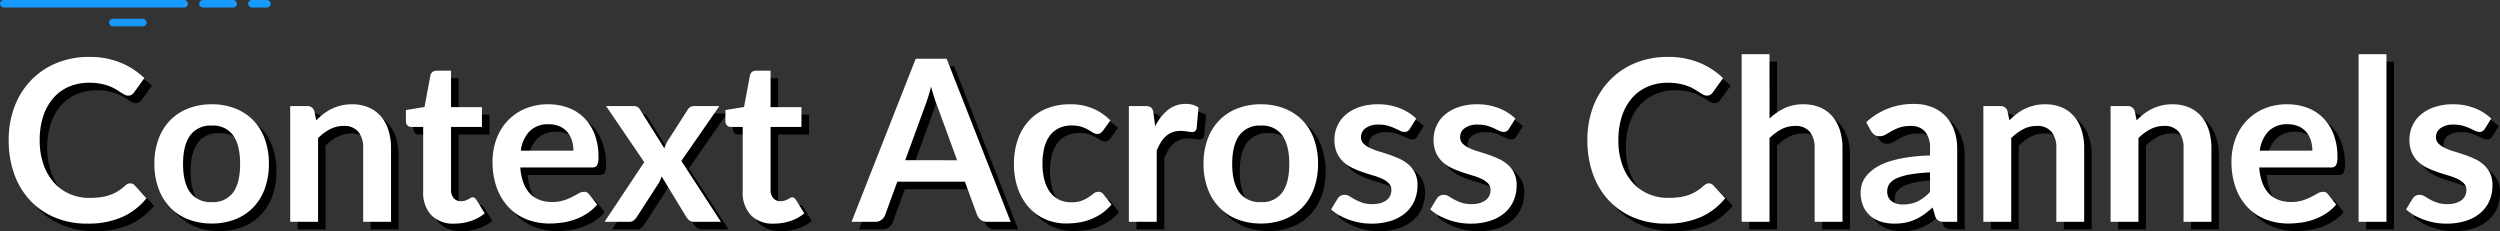 <svg xmlns="http://www.w3.org/2000/svg" width="664.97" height="61.48" viewBox="0 0 664.97 61.48">
  <rect x="0" y="0" width="664.97" height="61.48" fill="#333333" stroke="none"/>
  <g id="harmony_0822_s5_hdr" transform="translate(4080 -13239)">
    <path id="Path_49562" data-name="Path 49562" d="M34.62-10.23a1.609,1.609,0,0,1,1.17.51l3.18,3.45a17.465,17.465,0,0,1-6.495,5.01A22.382,22.382,0,0,1,23.22.48a21.87,21.87,0,0,1-8.685-1.65A19.143,19.143,0,0,1,7.95-5.76a20.094,20.094,0,0,1-4.185-7.02A26.351,26.351,0,0,1,2.31-21.69a24.8,24.8,0,0,1,1.56-8.955A20.582,20.582,0,0,1,8.265-37.65a19.891,19.891,0,0,1,6.765-4.575,22.438,22.438,0,0,1,8.7-1.635,21.369,21.369,0,0,1,8.415,1.56A20.048,20.048,0,0,1,38.4-38.22l-2.7,3.75a2.45,2.45,0,0,1-.615.63,1.743,1.743,0,0,1-1.035.27,1.979,1.979,0,0,1-.93-.255q-.48-.255-1.05-.63t-1.32-.825a10.865,10.865,0,0,0-1.74-.825,14.2,14.2,0,0,0-2.3-.63A15.855,15.855,0,0,0,23.7-36.99a13.38,13.38,0,0,0-5.325,1.035,11.572,11.572,0,0,0-4.155,3,13.83,13.83,0,0,0-2.7,4.8,20.115,20.115,0,0,0-.96,6.465A19,19,0,0,0,11.6-15.18a14.313,14.313,0,0,0,2.8,4.8A11.978,11.978,0,0,0,18.57-7.4,12.89,12.89,0,0,0,23.73-6.36a22.477,22.477,0,0,0,2.985-.18,12.672,12.672,0,0,0,2.46-.57,10.921,10.921,0,0,0,2.13-1A13.309,13.309,0,0,0,33.3-9.63a2.844,2.844,0,0,1,.63-.435A1.524,1.524,0,0,1,34.62-10.23ZM56.34-31.26a16.782,16.782,0,0,1,6.225,1.11,13.638,13.638,0,0,1,4.8,3.15,13.836,13.836,0,0,1,3.075,4.98,18.943,18.943,0,0,1,1.08,6.57,19.036,19.036,0,0,1-1.08,6.6,14.139,14.139,0,0,1-3.075,5.01,13.44,13.44,0,0,1-4.8,3.18A16.782,16.782,0,0,1,56.34.45,16.986,16.986,0,0,1,50.07-.66a13.413,13.413,0,0,1-4.815-3.18,14.314,14.314,0,0,1-3.09-5.01,18.8,18.8,0,0,1-1.1-6.6,18.708,18.708,0,0,1,1.1-6.57A14.005,14.005,0,0,1,45.255-27a13.61,13.61,0,0,1,4.815-3.15A16.986,16.986,0,0,1,56.34-31.26Zm0,26.01a6.517,6.517,0,0,0,5.685-2.58q1.845-2.58,1.845-7.56t-1.845-7.59a6.489,6.489,0,0,0-5.685-2.61,6.618,6.618,0,0,0-5.775,2.625Q48.69-20.34,48.69-15.39t1.875,7.545A6.648,6.648,0,0,0,56.34-5.25ZM84.12-27a20.045,20.045,0,0,1,1.965-1.725,12.415,12.415,0,0,1,2.19-1.35,12.274,12.274,0,0,1,2.475-.87,12.4,12.4,0,0,1,2.88-.315,11.035,11.035,0,0,1,4.47.855,8.832,8.832,0,0,1,3.255,2.4,10.55,10.55,0,0,1,1.98,3.69,15.682,15.682,0,0,1,.675,4.725V0H96.6V-19.59a6.626,6.626,0,0,0-1.29-4.365A4.829,4.829,0,0,0,91.38-25.5a7.716,7.716,0,0,0-3.6.87,12.9,12.9,0,0,0-3.18,2.37V0H77.19V-30.78h4.53a1.821,1.821,0,0,1,1.89,1.35ZM120.87.48A8.086,8.086,0,0,1,114.7-1.785,8.73,8.73,0,0,1,112.56-8.04V-25.23h-3.15a1.445,1.445,0,0,1-1.02-.39,1.521,1.521,0,0,1-.42-1.17v-2.94l4.95-.81,1.56-8.4a1.646,1.646,0,0,1,.57-.93,1.7,1.7,0,0,1,1.08-.33h3.84v9.69h8.22v5.28h-8.22V-8.55a3.315,3.315,0,0,0,.7,2.25,2.431,2.431,0,0,0,1.935.81,3.487,3.487,0,0,0,1.155-.165,6.357,6.357,0,0,0,.81-.345q.345-.18.615-.345a1.028,1.028,0,0,1,.54-.165.848.848,0,0,1,.54.165,2.5,2.5,0,0,1,.45.495l2.22,3.6a11.218,11.218,0,0,1-3.72,2.04A13.846,13.846,0,0,1,120.87.48Zm31.65-19.41a8.917,8.917,0,0,0-.4-2.715A6.453,6.453,0,0,0,150.9-23.88a5.65,5.65,0,0,0-2.055-1.515,7.053,7.053,0,0,0-2.9-.555,6.863,6.863,0,0,0-5.055,1.83,8.975,8.975,0,0,0-2.355,5.19Zm-14.13,4.47a14.582,14.582,0,0,0,.84,4.1,8.375,8.375,0,0,0,1.74,2.85,6.815,6.815,0,0,0,2.565,1.68,9.319,9.319,0,0,0,3.285.555,10.184,10.184,0,0,0,3.1-.42,14.56,14.56,0,0,0,2.28-.93q.975-.51,1.71-.93a2.869,2.869,0,0,1,1.425-.42,1.533,1.533,0,0,1,1.38.69l2.13,2.7a12.35,12.35,0,0,1-2.76,2.415A15.479,15.479,0,0,1,152.9-.615a17.463,17.463,0,0,1-3.39.825,24.273,24.273,0,0,1-3.345.24,16.442,16.442,0,0,1-5.97-1.065,13.364,13.364,0,0,1-4.8-3.15,14.779,14.779,0,0,1-3.21-5.16,19.969,19.969,0,0,1-1.17-7.125,17.038,17.038,0,0,1,1.02-5.925,14.247,14.247,0,0,1,2.925-4.83,13.77,13.77,0,0,1,4.65-3.255,15.317,15.317,0,0,1,6.2-1.2,15.067,15.067,0,0,1,5.37.93,11.7,11.7,0,0,1,4.23,2.715,12.576,12.576,0,0,1,2.775,4.38,16.318,16.318,0,0,1,1,5.925,4.81,4.81,0,0,1-.36,2.265,1.491,1.491,0,0,1-1.38.585ZM191.76,0h-7.14a1.948,1.948,0,0,1-1.3-.42,3.965,3.965,0,0,1-.825-.96l-6.51-10.71a8.308,8.308,0,0,1-.345.96,6.628,6.628,0,0,1-.435.84l-5.76,8.91a4.78,4.78,0,0,1-.81.945,1.72,1.72,0,0,1-1.2.435H160.8l10.56-15.87L161.22-30.78h7.14a2.478,2.478,0,0,1,1.2.225,1.972,1.972,0,0,1,.69.735l6.45,10.26a9.548,9.548,0,0,1,.93-2.01l5.19-8.1a1.953,1.953,0,0,1,1.71-1.11h6.81L181.23-16.2Zm14.1.48A8.086,8.086,0,0,1,199.7-1.785,8.73,8.73,0,0,1,197.55-8.04V-25.23H194.4a1.445,1.445,0,0,1-1.02-.39,1.521,1.521,0,0,1-.42-1.17v-2.94l4.95-.81,1.56-8.4a1.646,1.646,0,0,1,.57-.93,1.7,1.7,0,0,1,1.08-.33h3.84v9.69h8.22v5.28h-8.22V-8.55a3.315,3.315,0,0,0,.705,2.25,2.431,2.431,0,0,0,1.935.81,3.487,3.487,0,0,0,1.155-.165,6.357,6.357,0,0,0,.81-.345q.345-.18.615-.345a1.028,1.028,0,0,1,.54-.165.848.848,0,0,1,.54.165,2.5,2.5,0,0,1,.45.495l2.22,3.6a11.218,11.218,0,0,1-3.72,2.04A13.846,13.846,0,0,1,205.86.48Zm48.72-16.86L249.3-30.81q-.39-.96-.81-2.28t-.84-2.85q-.39,1.53-.81,2.865t-.81,2.325l-5.25,14.37ZM268.83,0h-6.24a2.664,2.664,0,0,1-1.71-.525,3.269,3.269,0,0,1-.99-1.305l-3.24-8.85H238.68l-3.24,8.85a2.876,2.876,0,0,1-.93,1.26A2.6,2.6,0,0,1,232.8,0h-6.3l17.07-43.38h8.22ZM293.4-24.27a3.694,3.694,0,0,1-.645.66,1.49,1.49,0,0,1-.915.24,2.037,2.037,0,0,1-1.11-.345q-.54-.345-1.29-.78a9.644,9.644,0,0,0-1.785-.78,8.2,8.2,0,0,0-2.565-.345,7.825,7.825,0,0,0-3.42.7,6.482,6.482,0,0,0-2.445,2.025A9.125,9.125,0,0,0,277.77-19.7a17.157,17.157,0,0,0-.48,4.245,16.643,16.643,0,0,0,.525,4.38,9.365,9.365,0,0,0,1.515,3.225,6.519,6.519,0,0,0,2.4,1.98,7.273,7.273,0,0,0,3.18.675,7.884,7.884,0,0,0,2.865-.435,9.04,9.04,0,0,0,1.845-.96q.75-.525,1.3-.96a1.967,1.967,0,0,1,1.245-.435,1.5,1.5,0,0,1,1.35.69l2.13,2.7a13.4,13.4,0,0,1-2.67,2.415,14.432,14.432,0,0,1-2.985,1.56,15.18,15.18,0,0,1-3.18.825,22.386,22.386,0,0,1-3.255.24,13.652,13.652,0,0,1-5.37-1.065,12.684,12.684,0,0,1-4.41-3.105A14.828,14.828,0,0,1,270.8-8.715a19.3,19.3,0,0,1-1.1-6.735,19.576,19.576,0,0,1,.975-6.285,14.238,14.238,0,0,1,2.865-5.01,13.135,13.135,0,0,1,4.68-3.315,16.122,16.122,0,0,1,6.42-1.2,15.272,15.272,0,0,1,6.045,1.11,14.77,14.77,0,0,1,4.665,3.18Zm13.86-1.17a13.272,13.272,0,0,1,3.42-4.335,7.291,7.291,0,0,1,4.68-1.575,5.724,5.724,0,0,1,3.42.93l-.48,5.55a1.434,1.434,0,0,1-.435.765,1.2,1.2,0,0,1-.765.225,8.742,8.742,0,0,1-1.335-.15,10.316,10.316,0,0,0-1.725-.15,6.209,6.209,0,0,0-2.19.36,5.508,5.508,0,0,0-1.725,1.035,7.054,7.054,0,0,0-1.35,1.635,15.952,15.952,0,0,0-1.1,2.19V0h-7.41V-30.78h4.35a2.4,2.4,0,0,1,1.59.4,2.38,2.38,0,0,1,.6,1.455Zm28.14-5.82a16.782,16.782,0,0,1,6.225,1.11,13.638,13.638,0,0,1,4.8,3.15,13.836,13.836,0,0,1,3.075,4.98,18.943,18.943,0,0,1,1.08,6.57,19.036,19.036,0,0,1-1.08,6.6,14.139,14.139,0,0,1-3.075,5.01,13.44,13.44,0,0,1-4.8,3.18A16.782,16.782,0,0,1,335.4.45a16.986,16.986,0,0,1-6.27-1.11,13.412,13.412,0,0,1-4.815-3.18,14.314,14.314,0,0,1-3.09-5.01,18.8,18.8,0,0,1-1.1-6.6,18.708,18.708,0,0,1,1.1-6.57,14.005,14.005,0,0,1,3.09-4.98,13.609,13.609,0,0,1,4.815-3.15A16.986,16.986,0,0,1,335.4-31.26Zm0,26.01a6.517,6.517,0,0,0,5.685-2.58q1.845-2.58,1.845-7.56t-1.845-7.59a6.489,6.489,0,0,0-5.685-2.61,6.618,6.618,0,0,0-5.775,2.625q-1.875,2.625-1.875,7.575t1.875,7.545A6.648,6.648,0,0,0,335.4-5.25Zm39.63-19.53a1.977,1.977,0,0,1-.63.675,1.632,1.632,0,0,1-.84.195,2.646,2.646,0,0,1-1.155-.3q-.615-.3-1.425-.675a13.053,13.053,0,0,0-1.845-.675,8.837,8.837,0,0,0-2.445-.3,5.629,5.629,0,0,0-3.435.93,2.9,2.9,0,0,0-1.245,2.43,2.318,2.318,0,0,0,.645,1.665,5.8,5.8,0,0,0,1.71,1.185,16.735,16.735,0,0,0,2.415.915q1.35.405,2.745.885t2.745,1.095a9.624,9.624,0,0,1,2.415,1.56,7.246,7.246,0,0,1,1.71,2.265,7.185,7.185,0,0,1,.645,3.18,10.383,10.383,0,0,1-.8,4.1,8.847,8.847,0,0,1-2.355,3.24,11.106,11.106,0,0,1-3.855,2.13,16.738,16.738,0,0,1-5.3.765,16.759,16.759,0,0,1-3.1-.285,18.327,18.327,0,0,1-2.91-.8,16.1,16.1,0,0,1-2.58-1.2,12.522,12.522,0,0,1-2.085-1.5l1.71-2.82a2.419,2.419,0,0,1,.78-.78,2.186,2.186,0,0,1,1.14-.27,2.4,2.4,0,0,1,1.3.39q.615.39,1.425.84a12.739,12.739,0,0,0,1.9.84,8.382,8.382,0,0,0,2.775.39,7.2,7.2,0,0,0,2.265-.315,4.793,4.793,0,0,0,1.56-.825,3.1,3.1,0,0,0,.9-1.185,3.553,3.553,0,0,0,.285-1.395,2.489,2.489,0,0,0-.645-1.77,5.645,5.645,0,0,0-1.71-1.2,16.515,16.515,0,0,0-2.43-.915q-1.365-.4-2.79-.885a25.809,25.809,0,0,1-2.79-1.125,9.509,9.509,0,0,1-2.43-1.635,7.4,7.4,0,0,1-1.71-2.43,8.479,8.479,0,0,1-.645-3.48,8.866,8.866,0,0,1,.75-3.6,8.444,8.444,0,0,1,2.205-2.985,10.95,10.95,0,0,1,3.63-2.04,15.122,15.122,0,0,1,5.025-.765,15.383,15.383,0,0,1,5.79,1.05,13.077,13.077,0,0,1,4.35,2.76Zm26.37,0a1.977,1.977,0,0,1-.63.675,1.632,1.632,0,0,1-.84.195,2.646,2.646,0,0,1-1.155-.3q-.615-.3-1.425-.675a13.053,13.053,0,0,0-1.845-.675,8.837,8.837,0,0,0-2.445-.3,5.629,5.629,0,0,0-3.435.93,2.9,2.9,0,0,0-1.245,2.43,2.318,2.318,0,0,0,.645,1.665,5.8,5.8,0,0,0,1.71,1.185,16.735,16.735,0,0,0,2.415.915q1.35.405,2.745.885t2.745,1.095a9.624,9.624,0,0,1,2.415,1.56,7.246,7.246,0,0,1,1.71,2.265,7.185,7.185,0,0,1,.645,3.18,10.383,10.383,0,0,1-.8,4.1,8.847,8.847,0,0,1-2.355,3.24,11.106,11.106,0,0,1-3.855,2.13,16.738,16.738,0,0,1-5.3.765,16.759,16.759,0,0,1-3.1-.285,18.327,18.327,0,0,1-2.91-.8,16.1,16.1,0,0,1-2.58-1.2,12.522,12.522,0,0,1-2.085-1.5l1.71-2.82a2.419,2.419,0,0,1,.78-.78,2.186,2.186,0,0,1,1.14-.27,2.4,2.4,0,0,1,1.3.39q.615.39,1.425.84a12.739,12.739,0,0,0,1.9.84,8.382,8.382,0,0,0,2.775.39,7.2,7.2,0,0,0,2.265-.315,4.793,4.793,0,0,0,1.56-.825,3.1,3.1,0,0,0,.9-1.185,3.553,3.553,0,0,0,.285-1.395,2.489,2.489,0,0,0-.645-1.77,5.645,5.645,0,0,0-1.71-1.2,16.515,16.515,0,0,0-2.43-.915q-1.365-.4-2.79-.885a25.809,25.809,0,0,1-2.79-1.125,9.509,9.509,0,0,1-2.43-1.635,7.4,7.4,0,0,1-1.71-2.43,8.479,8.479,0,0,1-.645-3.48,8.866,8.866,0,0,1,.75-3.6,8.444,8.444,0,0,1,2.205-2.985,10.95,10.95,0,0,1,3.63-2.04,15.122,15.122,0,0,1,5.025-.765,15.383,15.383,0,0,1,5.79,1.05,13.077,13.077,0,0,1,4.35,2.76Zm53.13,14.55a1.609,1.609,0,0,1,1.17.51l3.18,3.45a17.466,17.466,0,0,1-6.495,5.01A22.382,22.382,0,0,1,443.13.48a21.87,21.87,0,0,1-8.685-1.65,19.142,19.142,0,0,1-6.585-4.59,20.094,20.094,0,0,1-4.185-7.02,26.351,26.351,0,0,1-1.455-8.91,24.8,24.8,0,0,1,1.56-8.955,20.582,20.582,0,0,1,4.4-7.005,19.89,19.89,0,0,1,6.765-4.575,22.438,22.438,0,0,1,8.7-1.635,21.369,21.369,0,0,1,8.415,1.56,20.048,20.048,0,0,1,6.255,4.08l-2.7,3.75a2.45,2.45,0,0,1-.615.63,1.743,1.743,0,0,1-1.035.27,1.979,1.979,0,0,1-.93-.255q-.48-.255-1.05-.63t-1.32-.825a10.864,10.864,0,0,0-1.74-.825,14.2,14.2,0,0,0-2.3-.63,15.855,15.855,0,0,0-3.015-.255,13.38,13.38,0,0,0-5.325,1.035,11.571,11.571,0,0,0-4.155,3,13.83,13.83,0,0,0-2.7,4.8,20.115,20.115,0,0,0-.96,6.465,19,19,0,0,0,1.035,6.51,14.313,14.313,0,0,0,2.8,4.8A11.978,11.978,0,0,0,438.48-7.4a12.89,12.89,0,0,0,5.16,1.035,22.477,22.477,0,0,0,2.985-.18,12.672,12.672,0,0,0,2.46-.57,10.922,10.922,0,0,0,2.13-1A13.308,13.308,0,0,0,453.21-9.63a2.845,2.845,0,0,1,.63-.435A1.524,1.524,0,0,1,454.53-10.23Zm16.14-17.25a16.088,16.088,0,0,1,3.96-2.73,11.476,11.476,0,0,1,5.07-1.05,11.035,11.035,0,0,1,4.47.855,8.833,8.833,0,0,1,3.255,2.4,10.55,10.55,0,0,1,1.98,3.69,15.681,15.681,0,0,1,.675,4.725V0h-7.41V-19.59a6.626,6.626,0,0,0-1.29-4.365,4.829,4.829,0,0,0-3.93-1.545,7.716,7.716,0,0,0-3.6.87,12.9,12.9,0,0,0-3.18,2.37V0h-7.41V-44.58h7.41Zm42.69,14.34a40.867,40.867,0,0,0-5.4.555,14.4,14.4,0,0,0-3.51,1.035,4.614,4.614,0,0,0-1.89,1.47,3.193,3.193,0,0,0-.57,1.83,3.217,3.217,0,0,0,1.155,2.79,5.006,5.006,0,0,0,3.015.84,8.793,8.793,0,0,0,3.945-.825A11.716,11.716,0,0,0,513.36-7.95ZM496.38-26.49a18.264,18.264,0,0,1,12.78-4.86,12.489,12.489,0,0,1,4.83.885,10.206,10.206,0,0,1,3.6,2.46,10.529,10.529,0,0,1,2.235,3.765,14.468,14.468,0,0,1,.765,4.8V0h-3.36a3.4,3.4,0,0,1-1.62-.315,2.184,2.184,0,0,1-.9-1.275l-.66-2.22a26.78,26.78,0,0,1-2.28,1.845A13.421,13.421,0,0,1,509.46-.63,12.411,12.411,0,0,1,506.895.2,14.778,14.778,0,0,1,503.88.48a11.818,11.818,0,0,1-3.6-.525,7.91,7.91,0,0,1-2.85-1.575,7.071,7.071,0,0,1-1.86-2.61,9.259,9.259,0,0,1-.66-3.63,7.227,7.227,0,0,1,.39-2.325,6.8,6.8,0,0,1,1.275-2.2,10.614,10.614,0,0,1,2.295-1.98,14.914,14.914,0,0,1,3.465-1.62,29.939,29.939,0,0,1,4.785-1.125,47.8,47.8,0,0,1,6.24-.525v-1.8a6.737,6.737,0,0,0-1.32-4.575,4.83,4.83,0,0,0-3.81-1.485,9.046,9.046,0,0,0-2.985.42,12.284,12.284,0,0,0-2.085.945q-.9.525-1.635.945a3.236,3.236,0,0,1-1.635.42,2.137,2.137,0,0,1-1.32-.4,3.384,3.384,0,0,1-.87-.945Zm38.1-.51a20.043,20.043,0,0,1,1.965-1.725,12.417,12.417,0,0,1,2.19-1.35,12.275,12.275,0,0,1,2.475-.87,12.4,12.4,0,0,1,2.88-.315,11.035,11.035,0,0,1,4.47.855,8.833,8.833,0,0,1,3.255,2.4,10.55,10.55,0,0,1,1.98,3.69,15.681,15.681,0,0,1,.675,4.725V0h-7.41V-19.59a6.626,6.626,0,0,0-1.29-4.365,4.829,4.829,0,0,0-3.93-1.545,7.716,7.716,0,0,0-3.6.87,12.9,12.9,0,0,0-3.18,2.37V0h-7.41V-30.78h4.53a1.821,1.821,0,0,1,1.89,1.35Zm33.84,0a20.043,20.043,0,0,1,1.965-1.725,12.417,12.417,0,0,1,2.19-1.35,12.275,12.275,0,0,1,2.475-.87,12.4,12.4,0,0,1,2.88-.315,11.035,11.035,0,0,1,4.47.855,8.833,8.833,0,0,1,3.255,2.4,10.55,10.55,0,0,1,1.98,3.69,15.681,15.681,0,0,1,.675,4.725V0H580.8V-19.59a6.626,6.626,0,0,0-1.29-4.365,4.829,4.829,0,0,0-3.93-1.545,7.716,7.716,0,0,0-3.6.87,12.9,12.9,0,0,0-3.18,2.37V0h-7.41V-30.78h4.53a1.821,1.821,0,0,1,1.89,1.35Zm46.74,8.07a8.918,8.918,0,0,0-.4-2.715,6.454,6.454,0,0,0-1.215-2.235,5.65,5.65,0,0,0-2.055-1.515,7.053,7.053,0,0,0-2.9-.555,6.863,6.863,0,0,0-5.055,1.83,8.975,8.975,0,0,0-2.355,5.19Zm-14.13,4.47a14.582,14.582,0,0,0,.84,4.1,8.375,8.375,0,0,0,1.74,2.85,6.815,6.815,0,0,0,2.565,1.68,9.319,9.319,0,0,0,3.285.555,10.184,10.184,0,0,0,3.105-.42,14.557,14.557,0,0,0,2.28-.93q.975-.51,1.71-.93a2.869,2.869,0,0,1,1.425-.42,1.533,1.533,0,0,1,1.38.69l2.13,2.7a12.35,12.35,0,0,1-2.76,2.415,15.477,15.477,0,0,1-3.2,1.56,17.462,17.462,0,0,1-3.39.825A24.272,24.272,0,0,1,608.7.45a16.443,16.443,0,0,1-5.97-1.065,13.365,13.365,0,0,1-4.8-3.15,14.779,14.779,0,0,1-3.21-5.16,19.968,19.968,0,0,1-1.17-7.125,17.038,17.038,0,0,1,1.02-5.925,14.248,14.248,0,0,1,2.925-4.83,13.771,13.771,0,0,1,4.65-3.255,15.317,15.317,0,0,1,6.2-1.2,15.067,15.067,0,0,1,5.37.93,11.7,11.7,0,0,1,4.23,2.715,12.576,12.576,0,0,1,2.775,4.38,16.319,16.319,0,0,1,1.005,5.925,4.809,4.809,0,0,1-.36,2.265,1.491,1.491,0,0,1-1.38.585Zm33.84-30.12V0h-7.41V-44.58Zm26.19,19.8a1.977,1.977,0,0,1-.63.675,1.632,1.632,0,0,1-.84.195,2.646,2.646,0,0,1-1.155-.3q-.615-.3-1.425-.675a13.051,13.051,0,0,0-1.845-.675,8.837,8.837,0,0,0-2.445-.3,5.629,5.629,0,0,0-3.435.93,2.9,2.9,0,0,0-1.245,2.43,2.318,2.318,0,0,0,.645,1.665,5.8,5.8,0,0,0,1.71,1.185,16.737,16.737,0,0,0,2.415.915q1.35.405,2.745.885t2.745,1.095a9.622,9.622,0,0,1,2.415,1.56,7.246,7.246,0,0,1,1.71,2.265,7.185,7.185,0,0,1,.645,3.18,10.383,10.383,0,0,1-.795,4.1,8.847,8.847,0,0,1-2.355,3.24,11.106,11.106,0,0,1-3.855,2.13A16.738,16.738,0,0,1,650.67.48,16.76,16.76,0,0,1,647.565.2a18.328,18.328,0,0,1-2.91-.8,16.1,16.1,0,0,1-2.58-1.2,12.525,12.525,0,0,1-2.085-1.5l1.71-2.82a2.419,2.419,0,0,1,.78-.78,2.186,2.186,0,0,1,1.14-.27,2.4,2.4,0,0,1,1.305.39q.615.39,1.425.84a12.737,12.737,0,0,0,1.9.84,8.383,8.383,0,0,0,2.775.39,7.2,7.2,0,0,0,2.265-.315,4.793,4.793,0,0,0,1.56-.825,3.1,3.1,0,0,0,.9-1.185,3.553,3.553,0,0,0,.285-1.395,2.489,2.489,0,0,0-.645-1.77,5.645,5.645,0,0,0-1.71-1.2,16.517,16.517,0,0,0-2.43-.915q-1.365-.4-2.79-.885a25.806,25.806,0,0,1-2.79-1.125,9.509,9.509,0,0,1-2.43-1.635,7.4,7.4,0,0,1-1.71-2.43,8.48,8.48,0,0,1-.645-3.48,8.866,8.866,0,0,1,.75-3.6,8.444,8.444,0,0,1,2.205-2.985,10.951,10.951,0,0,1,3.63-2.04,15.121,15.121,0,0,1,5.025-.765,15.383,15.383,0,0,1,5.79,1.05,13.077,13.077,0,0,1,4.35,2.76Z" transform="translate(-4078 13300)"/>
    <path id="Path_49561" data-name="Path 49561" d="M34.62-10.23a1.609,1.609,0,0,1,1.17.51l3.18,3.45a17.465,17.465,0,0,1-6.495,5.01A22.382,22.382,0,0,1,23.22.48a21.87,21.87,0,0,1-8.685-1.65A19.143,19.143,0,0,1,7.95-5.76a20.094,20.094,0,0,1-4.185-7.02A26.351,26.351,0,0,1,2.31-21.69a24.8,24.8,0,0,1,1.56-8.955A20.582,20.582,0,0,1,8.265-37.65a19.891,19.891,0,0,1,6.765-4.575,22.438,22.438,0,0,1,8.7-1.635,21.369,21.369,0,0,1,8.415,1.56A20.048,20.048,0,0,1,38.4-38.22l-2.7,3.75a2.45,2.45,0,0,1-.615.63,1.743,1.743,0,0,1-1.035.27,1.979,1.979,0,0,1-.93-.255q-.48-.255-1.05-.63t-1.32-.825a10.865,10.865,0,0,0-1.74-.825,14.2,14.2,0,0,0-2.3-.63A15.855,15.855,0,0,0,23.7-36.99a13.38,13.38,0,0,0-5.325,1.035,11.572,11.572,0,0,0-4.155,3,13.83,13.83,0,0,0-2.7,4.8,20.115,20.115,0,0,0-.96,6.465A19,19,0,0,0,11.6-15.18a14.313,14.313,0,0,0,2.8,4.8A11.978,11.978,0,0,0,18.57-7.4,12.89,12.89,0,0,0,23.73-6.36a22.477,22.477,0,0,0,2.985-.18,12.672,12.672,0,0,0,2.46-.57,10.921,10.921,0,0,0,2.13-1A13.309,13.309,0,0,0,33.3-9.63a2.844,2.844,0,0,1,.63-.435A1.524,1.524,0,0,1,34.62-10.23ZM56.34-31.26a16.782,16.782,0,0,1,6.225,1.11,13.638,13.638,0,0,1,4.8,3.15,13.836,13.836,0,0,1,3.075,4.98,18.943,18.943,0,0,1,1.08,6.57,19.036,19.036,0,0,1-1.08,6.6,14.139,14.139,0,0,1-3.075,5.01,13.44,13.44,0,0,1-4.8,3.18A16.782,16.782,0,0,1,56.34.45,16.986,16.986,0,0,1,50.07-.66a13.413,13.413,0,0,1-4.815-3.18,14.314,14.314,0,0,1-3.09-5.01,18.8,18.8,0,0,1-1.1-6.6,18.708,18.708,0,0,1,1.1-6.57A14.005,14.005,0,0,1,45.255-27a13.61,13.61,0,0,1,4.815-3.15A16.986,16.986,0,0,1,56.34-31.26Zm0,26.01a6.517,6.517,0,0,0,5.685-2.58q1.845-2.58,1.845-7.56t-1.845-7.59a6.489,6.489,0,0,0-5.685-2.61,6.618,6.618,0,0,0-5.775,2.625Q48.69-20.34,48.69-15.39t1.875,7.545A6.648,6.648,0,0,0,56.34-5.25ZM84.12-27a20.045,20.045,0,0,1,1.965-1.725,12.415,12.415,0,0,1,2.19-1.35,12.274,12.274,0,0,1,2.475-.87,12.4,12.4,0,0,1,2.88-.315,11.035,11.035,0,0,1,4.47.855,8.832,8.832,0,0,1,3.255,2.4,10.55,10.55,0,0,1,1.98,3.69,15.682,15.682,0,0,1,.675,4.725V0H96.6V-19.59a6.626,6.626,0,0,0-1.29-4.365A4.829,4.829,0,0,0,91.38-25.5a7.716,7.716,0,0,0-3.6.87,12.9,12.9,0,0,0-3.18,2.37V0H77.19V-30.78h4.53a1.821,1.821,0,0,1,1.89,1.35ZM120.87.48A8.086,8.086,0,0,1,114.7-1.785,8.73,8.73,0,0,1,112.56-8.04V-25.23h-3.15a1.445,1.445,0,0,1-1.02-.39,1.521,1.521,0,0,1-.42-1.17v-2.94l4.95-.81,1.56-8.4a1.646,1.646,0,0,1,.57-.93,1.7,1.7,0,0,1,1.08-.33h3.84v9.69h8.22v5.28h-8.22V-8.55a3.315,3.315,0,0,0,.7,2.25,2.431,2.431,0,0,0,1.935.81,3.487,3.487,0,0,0,1.155-.165,6.357,6.357,0,0,0,.81-.345q.345-.18.615-.345a1.028,1.028,0,0,1,.54-.165.848.848,0,0,1,.54.165,2.5,2.5,0,0,1,.45.495l2.22,3.6a11.218,11.218,0,0,1-3.72,2.04A13.846,13.846,0,0,1,120.87.48Zm31.65-19.41a8.917,8.917,0,0,0-.4-2.715A6.453,6.453,0,0,0,150.9-23.88a5.65,5.65,0,0,0-2.055-1.515,7.053,7.053,0,0,0-2.9-.555,6.863,6.863,0,0,0-5.055,1.83,8.975,8.975,0,0,0-2.355,5.19Zm-14.13,4.47a14.582,14.582,0,0,0,.84,4.1,8.375,8.375,0,0,0,1.74,2.85,6.815,6.815,0,0,0,2.565,1.68,9.319,9.319,0,0,0,3.285.555,10.184,10.184,0,0,0,3.1-.42,14.56,14.56,0,0,0,2.28-.93q.975-.51,1.71-.93a2.869,2.869,0,0,1,1.425-.42,1.533,1.533,0,0,1,1.38.69l2.13,2.7a12.35,12.35,0,0,1-2.76,2.415A15.479,15.479,0,0,1,152.9-.615a17.463,17.463,0,0,1-3.39.825,24.273,24.273,0,0,1-3.345.24,16.442,16.442,0,0,1-5.97-1.065,13.364,13.364,0,0,1-4.8-3.15,14.779,14.779,0,0,1-3.21-5.16,19.969,19.969,0,0,1-1.17-7.125,17.038,17.038,0,0,1,1.02-5.925,14.247,14.247,0,0,1,2.925-4.83,13.77,13.77,0,0,1,4.65-3.255,15.317,15.317,0,0,1,6.2-1.2,15.067,15.067,0,0,1,5.37.93,11.7,11.7,0,0,1,4.23,2.715,12.576,12.576,0,0,1,2.775,4.38,16.318,16.318,0,0,1,1,5.925,4.81,4.81,0,0,1-.36,2.265,1.491,1.491,0,0,1-1.38.585ZM191.76,0h-7.14a1.948,1.948,0,0,1-1.3-.42,3.965,3.965,0,0,1-.825-.96l-6.51-10.71a8.308,8.308,0,0,1-.345.96,6.628,6.628,0,0,1-.435.84l-5.76,8.91a4.78,4.78,0,0,1-.81.945,1.72,1.72,0,0,1-1.2.435H160.8l10.56-15.87L161.22-30.78h7.14a2.478,2.478,0,0,1,1.2.225,1.972,1.972,0,0,1,.69.735l6.45,10.26a9.548,9.548,0,0,1,.93-2.01l5.19-8.1a1.953,1.953,0,0,1,1.71-1.11h6.81L181.23-16.2Zm14.1.48A8.086,8.086,0,0,1,199.7-1.785,8.73,8.73,0,0,1,197.55-8.04V-25.23H194.4a1.445,1.445,0,0,1-1.02-.39,1.521,1.521,0,0,1-.42-1.17v-2.94l4.95-.81,1.56-8.4a1.646,1.646,0,0,1,.57-.93,1.7,1.7,0,0,1,1.08-.33h3.84v9.69h8.22v5.28h-8.22V-8.55a3.315,3.315,0,0,0,.705,2.25,2.431,2.431,0,0,0,1.935.81,3.487,3.487,0,0,0,1.155-.165,6.357,6.357,0,0,0,.81-.345q.345-.18.615-.345a1.028,1.028,0,0,1,.54-.165.848.848,0,0,1,.54.165,2.5,2.5,0,0,1,.45.495l2.22,3.6a11.218,11.218,0,0,1-3.72,2.04A13.846,13.846,0,0,1,205.86.48Zm48.72-16.86L249.3-30.81q-.39-.96-.81-2.28t-.84-2.85q-.39,1.53-.81,2.865t-.81,2.325l-5.25,14.37ZM268.83,0h-6.24a2.664,2.664,0,0,1-1.71-.525,3.269,3.269,0,0,1-.99-1.305l-3.24-8.85H238.68l-3.24,8.85a2.876,2.876,0,0,1-.93,1.26A2.6,2.6,0,0,1,232.8,0h-6.3l17.07-43.38h8.22ZM293.4-24.27a3.694,3.694,0,0,1-.645.66,1.49,1.49,0,0,1-.915.24,2.037,2.037,0,0,1-1.11-.345q-.54-.345-1.29-.78a9.644,9.644,0,0,0-1.785-.78,8.2,8.2,0,0,0-2.565-.345,7.825,7.825,0,0,0-3.42.7,6.482,6.482,0,0,0-2.445,2.025A9.125,9.125,0,0,0,277.77-19.7a17.157,17.157,0,0,0-.48,4.245,16.643,16.643,0,0,0,.525,4.38,9.365,9.365,0,0,0,1.515,3.225,6.519,6.519,0,0,0,2.4,1.98,7.273,7.273,0,0,0,3.18.675,7.884,7.884,0,0,0,2.865-.435,9.04,9.04,0,0,0,1.845-.96q.75-.525,1.3-.96a1.967,1.967,0,0,1,1.245-.435,1.5,1.5,0,0,1,1.35.69l2.13,2.7a13.4,13.4,0,0,1-2.67,2.415,14.432,14.432,0,0,1-2.985,1.56,15.18,15.18,0,0,1-3.18.825,22.386,22.386,0,0,1-3.255.24,13.652,13.652,0,0,1-5.37-1.065,12.684,12.684,0,0,1-4.41-3.105A14.828,14.828,0,0,1,270.8-8.715a19.3,19.3,0,0,1-1.1-6.735,19.576,19.576,0,0,1,.975-6.285,14.238,14.238,0,0,1,2.865-5.01,13.135,13.135,0,0,1,4.68-3.315,16.122,16.122,0,0,1,6.42-1.2,15.272,15.272,0,0,1,6.045,1.11,14.77,14.77,0,0,1,4.665,3.18Zm13.86-1.17a13.272,13.272,0,0,1,3.42-4.335,7.291,7.291,0,0,1,4.68-1.575,5.724,5.724,0,0,1,3.42.93l-.48,5.55a1.434,1.434,0,0,1-.435.765,1.2,1.2,0,0,1-.765.225,8.742,8.742,0,0,1-1.335-.15,10.316,10.316,0,0,0-1.725-.15,6.209,6.209,0,0,0-2.19.36,5.508,5.508,0,0,0-1.725,1.035,7.054,7.054,0,0,0-1.35,1.635,15.952,15.952,0,0,0-1.1,2.19V0h-7.41V-30.78h4.35a2.4,2.4,0,0,1,1.59.4,2.38,2.38,0,0,1,.6,1.455Zm28.14-5.82a16.782,16.782,0,0,1,6.225,1.11,13.638,13.638,0,0,1,4.8,3.15,13.836,13.836,0,0,1,3.075,4.98,18.943,18.943,0,0,1,1.08,6.57,19.036,19.036,0,0,1-1.08,6.6,14.139,14.139,0,0,1-3.075,5.01,13.44,13.44,0,0,1-4.8,3.18A16.782,16.782,0,0,1,335.4.45a16.986,16.986,0,0,1-6.27-1.11,13.412,13.412,0,0,1-4.815-3.18,14.314,14.314,0,0,1-3.09-5.01,18.8,18.8,0,0,1-1.1-6.6,18.708,18.708,0,0,1,1.1-6.57,14.005,14.005,0,0,1,3.09-4.98,13.609,13.609,0,0,1,4.815-3.15A16.986,16.986,0,0,1,335.4-31.26Zm0,26.01a6.517,6.517,0,0,0,5.685-2.58q1.845-2.58,1.845-7.56t-1.845-7.59a6.489,6.489,0,0,0-5.685-2.61,6.618,6.618,0,0,0-5.775,2.625q-1.875,2.625-1.875,7.575t1.875,7.545A6.648,6.648,0,0,0,335.4-5.25Zm39.63-19.53a1.977,1.977,0,0,1-.63.675,1.632,1.632,0,0,1-.84.195,2.646,2.646,0,0,1-1.155-.3q-.615-.3-1.425-.675a13.053,13.053,0,0,0-1.845-.675,8.837,8.837,0,0,0-2.445-.3,5.629,5.629,0,0,0-3.435.93,2.9,2.9,0,0,0-1.245,2.43,2.318,2.318,0,0,0,.645,1.665,5.8,5.8,0,0,0,1.71,1.185,16.735,16.735,0,0,0,2.415.915q1.35.405,2.745.885t2.745,1.095a9.624,9.624,0,0,1,2.415,1.56,7.246,7.246,0,0,1,1.71,2.265,7.185,7.185,0,0,1,.645,3.18,10.383,10.383,0,0,1-.8,4.1,8.847,8.847,0,0,1-2.355,3.24,11.106,11.106,0,0,1-3.855,2.13,16.738,16.738,0,0,1-5.3.765,16.759,16.759,0,0,1-3.1-.285,18.327,18.327,0,0,1-2.91-.8,16.1,16.1,0,0,1-2.58-1.2,12.522,12.522,0,0,1-2.085-1.5l1.71-2.82a2.419,2.419,0,0,1,.78-.78,2.186,2.186,0,0,1,1.14-.27,2.4,2.4,0,0,1,1.3.39q.615.39,1.425.84a12.739,12.739,0,0,0,1.9.84,8.382,8.382,0,0,0,2.775.39,7.2,7.2,0,0,0,2.265-.315,4.793,4.793,0,0,0,1.56-.825,3.1,3.1,0,0,0,.9-1.185,3.553,3.553,0,0,0,.285-1.395,2.489,2.489,0,0,0-.645-1.77,5.645,5.645,0,0,0-1.71-1.2,16.515,16.515,0,0,0-2.43-.915q-1.365-.4-2.79-.885a25.809,25.809,0,0,1-2.79-1.125,9.509,9.509,0,0,1-2.43-1.635,7.4,7.4,0,0,1-1.71-2.43,8.479,8.479,0,0,1-.645-3.48,8.866,8.866,0,0,1,.75-3.6,8.444,8.444,0,0,1,2.205-2.985,10.95,10.95,0,0,1,3.63-2.04,15.122,15.122,0,0,1,5.025-.765,15.383,15.383,0,0,1,5.79,1.05,13.077,13.077,0,0,1,4.35,2.76Zm26.37,0a1.977,1.977,0,0,1-.63.675,1.632,1.632,0,0,1-.84.195,2.646,2.646,0,0,1-1.155-.3q-.615-.3-1.425-.675a13.053,13.053,0,0,0-1.845-.675,8.837,8.837,0,0,0-2.445-.3,5.629,5.629,0,0,0-3.435.93,2.9,2.9,0,0,0-1.245,2.43,2.318,2.318,0,0,0,.645,1.665,5.8,5.8,0,0,0,1.71,1.185,16.735,16.735,0,0,0,2.415.915q1.35.405,2.745.885t2.745,1.095a9.624,9.624,0,0,1,2.415,1.56,7.246,7.246,0,0,1,1.71,2.265,7.185,7.185,0,0,1,.645,3.18,10.383,10.383,0,0,1-.8,4.1,8.847,8.847,0,0,1-2.355,3.24,11.106,11.106,0,0,1-3.855,2.13,16.738,16.738,0,0,1-5.3.765,16.759,16.759,0,0,1-3.1-.285,18.327,18.327,0,0,1-2.91-.8,16.1,16.1,0,0,1-2.58-1.2,12.522,12.522,0,0,1-2.085-1.5l1.71-2.82a2.419,2.419,0,0,1,.78-.78,2.186,2.186,0,0,1,1.14-.27,2.4,2.4,0,0,1,1.3.39q.615.39,1.425.84a12.739,12.739,0,0,0,1.9.84,8.382,8.382,0,0,0,2.775.39,7.2,7.2,0,0,0,2.265-.315,4.793,4.793,0,0,0,1.56-.825,3.1,3.1,0,0,0,.9-1.185,3.553,3.553,0,0,0,.285-1.395,2.489,2.489,0,0,0-.645-1.77,5.645,5.645,0,0,0-1.71-1.2,16.515,16.515,0,0,0-2.43-.915q-1.365-.4-2.79-.885a25.809,25.809,0,0,1-2.79-1.125,9.509,9.509,0,0,1-2.43-1.635,7.4,7.4,0,0,1-1.71-2.43,8.479,8.479,0,0,1-.645-3.48,8.866,8.866,0,0,1,.75-3.6,8.444,8.444,0,0,1,2.205-2.985,10.95,10.95,0,0,1,3.63-2.04,15.122,15.122,0,0,1,5.025-.765,15.383,15.383,0,0,1,5.79,1.05,13.077,13.077,0,0,1,4.35,2.76Zm53.13,14.55a1.609,1.609,0,0,1,1.17.51l3.18,3.45a17.466,17.466,0,0,1-6.495,5.01A22.382,22.382,0,0,1,443.13.48a21.87,21.87,0,0,1-8.685-1.65,19.142,19.142,0,0,1-6.585-4.59,20.094,20.094,0,0,1-4.185-7.02,26.351,26.351,0,0,1-1.455-8.91,24.8,24.8,0,0,1,1.56-8.955,20.582,20.582,0,0,1,4.4-7.005,19.89,19.89,0,0,1,6.765-4.575,22.438,22.438,0,0,1,8.7-1.635,21.369,21.369,0,0,1,8.415,1.56,20.048,20.048,0,0,1,6.255,4.08l-2.7,3.75a2.45,2.45,0,0,1-.615.63,1.743,1.743,0,0,1-1.035.27,1.979,1.979,0,0,1-.93-.255q-.48-.255-1.05-.63t-1.32-.825a10.864,10.864,0,0,0-1.74-.825,14.2,14.2,0,0,0-2.3-.63,15.855,15.855,0,0,0-3.015-.255,13.38,13.38,0,0,0-5.325,1.035,11.571,11.571,0,0,0-4.155,3,13.83,13.83,0,0,0-2.7,4.8,20.115,20.115,0,0,0-.96,6.465,19,19,0,0,0,1.035,6.51,14.313,14.313,0,0,0,2.8,4.8A11.978,11.978,0,0,0,438.48-7.4a12.89,12.89,0,0,0,5.16,1.035,22.477,22.477,0,0,0,2.985-.18,12.672,12.672,0,0,0,2.46-.57,10.922,10.922,0,0,0,2.13-1A13.308,13.308,0,0,0,453.21-9.63a2.845,2.845,0,0,1,.63-.435A1.524,1.524,0,0,1,454.53-10.23Zm16.14-17.25a16.088,16.088,0,0,1,3.96-2.73,11.476,11.476,0,0,1,5.07-1.05,11.035,11.035,0,0,1,4.47.855,8.833,8.833,0,0,1,3.255,2.4,10.55,10.55,0,0,1,1.98,3.69,15.681,15.681,0,0,1,.675,4.725V0h-7.41V-19.59a6.626,6.626,0,0,0-1.29-4.365,4.829,4.829,0,0,0-3.93-1.545,7.716,7.716,0,0,0-3.6.87,12.9,12.9,0,0,0-3.18,2.37V0h-7.41V-44.58h7.41Zm42.69,14.34a40.867,40.867,0,0,0-5.4.555,14.4,14.4,0,0,0-3.51,1.035,4.614,4.614,0,0,0-1.89,1.47,3.193,3.193,0,0,0-.57,1.83,3.217,3.217,0,0,0,1.155,2.79,5.006,5.006,0,0,0,3.015.84,8.793,8.793,0,0,0,3.945-.825A11.716,11.716,0,0,0,513.36-7.95ZM496.38-26.49a18.264,18.264,0,0,1,12.78-4.86,12.489,12.489,0,0,1,4.83.885,10.206,10.206,0,0,1,3.6,2.46,10.529,10.529,0,0,1,2.235,3.765,14.468,14.468,0,0,1,.765,4.8V0h-3.36a3.4,3.4,0,0,1-1.62-.315,2.184,2.184,0,0,1-.9-1.275l-.66-2.22a26.78,26.78,0,0,1-2.28,1.845A13.421,13.421,0,0,1,509.46-.63,12.411,12.411,0,0,1,506.895.2,14.778,14.778,0,0,1,503.88.48a11.818,11.818,0,0,1-3.6-.525,7.91,7.91,0,0,1-2.85-1.575,7.071,7.071,0,0,1-1.86-2.61,9.259,9.259,0,0,1-.66-3.63,7.227,7.227,0,0,1,.39-2.325,6.8,6.8,0,0,1,1.275-2.2,10.614,10.614,0,0,1,2.295-1.98,14.914,14.914,0,0,1,3.465-1.62,29.939,29.939,0,0,1,4.785-1.125,47.8,47.8,0,0,1,6.24-.525v-1.8a6.737,6.737,0,0,0-1.32-4.575,4.83,4.83,0,0,0-3.81-1.485,9.046,9.046,0,0,0-2.985.42,12.284,12.284,0,0,0-2.085.945q-.9.525-1.635.945a3.236,3.236,0,0,1-1.635.42,2.137,2.137,0,0,1-1.32-.4,3.384,3.384,0,0,1-.87-.945Zm38.1-.51a20.043,20.043,0,0,1,1.965-1.725,12.417,12.417,0,0,1,2.19-1.35,12.275,12.275,0,0,1,2.475-.87,12.4,12.4,0,0,1,2.88-.315,11.035,11.035,0,0,1,4.47.855,8.833,8.833,0,0,1,3.255,2.4,10.55,10.55,0,0,1,1.98,3.69,15.681,15.681,0,0,1,.675,4.725V0h-7.41V-19.59a6.626,6.626,0,0,0-1.29-4.365,4.829,4.829,0,0,0-3.93-1.545,7.716,7.716,0,0,0-3.6.87,12.9,12.9,0,0,0-3.18,2.37V0h-7.41V-30.78h4.53a1.821,1.821,0,0,1,1.89,1.35Zm33.84,0a20.043,20.043,0,0,1,1.965-1.725,12.417,12.417,0,0,1,2.19-1.35,12.275,12.275,0,0,1,2.475-.87,12.4,12.4,0,0,1,2.88-.315,11.035,11.035,0,0,1,4.47.855,8.833,8.833,0,0,1,3.255,2.4,10.55,10.55,0,0,1,1.98,3.69,15.681,15.681,0,0,1,.675,4.725V0H580.8V-19.59a6.626,6.626,0,0,0-1.29-4.365,4.829,4.829,0,0,0-3.93-1.545,7.716,7.716,0,0,0-3.6.87,12.9,12.9,0,0,0-3.18,2.37V0h-7.41V-30.78h4.53a1.821,1.821,0,0,1,1.89,1.35Zm46.74,8.07a8.918,8.918,0,0,0-.4-2.715,6.454,6.454,0,0,0-1.215-2.235,5.65,5.65,0,0,0-2.055-1.515,7.053,7.053,0,0,0-2.9-.555,6.863,6.863,0,0,0-5.055,1.83,8.975,8.975,0,0,0-2.355,5.19Zm-14.13,4.47a14.582,14.582,0,0,0,.84,4.1,8.375,8.375,0,0,0,1.74,2.85,6.815,6.815,0,0,0,2.565,1.68,9.319,9.319,0,0,0,3.285.555,10.184,10.184,0,0,0,3.105-.42,14.557,14.557,0,0,0,2.28-.93q.975-.51,1.71-.93a2.869,2.869,0,0,1,1.425-.42,1.533,1.533,0,0,1,1.38.69l2.13,2.7a12.35,12.35,0,0,1-2.76,2.415,15.477,15.477,0,0,1-3.2,1.56,17.462,17.462,0,0,1-3.39.825A24.272,24.272,0,0,1,608.7.45a16.443,16.443,0,0,1-5.97-1.065,13.365,13.365,0,0,1-4.8-3.15,14.779,14.779,0,0,1-3.21-5.16,19.968,19.968,0,0,1-1.17-7.125,17.038,17.038,0,0,1,1.02-5.925,14.248,14.248,0,0,1,2.925-4.83,13.771,13.771,0,0,1,4.65-3.255,15.317,15.317,0,0,1,6.2-1.2,15.067,15.067,0,0,1,5.37.93,11.7,11.7,0,0,1,4.23,2.715,12.576,12.576,0,0,1,2.775,4.38,16.319,16.319,0,0,1,1.005,5.925,4.809,4.809,0,0,1-.36,2.265,1.491,1.491,0,0,1-1.38.585Zm33.84-30.12V0h-7.41V-44.58Zm26.19,19.8a1.977,1.977,0,0,1-.63.675,1.632,1.632,0,0,1-.84.195,2.646,2.646,0,0,1-1.155-.3q-.615-.3-1.425-.675a13.051,13.051,0,0,0-1.845-.675,8.837,8.837,0,0,0-2.445-.3,5.629,5.629,0,0,0-3.435.93,2.9,2.9,0,0,0-1.245,2.43,2.318,2.318,0,0,0,.645,1.665,5.8,5.8,0,0,0,1.71,1.185,16.737,16.737,0,0,0,2.415.915q1.35.405,2.745.885t2.745,1.095a9.622,9.622,0,0,1,2.415,1.56,7.246,7.246,0,0,1,1.71,2.265,7.185,7.185,0,0,1,.645,3.18,10.383,10.383,0,0,1-.795,4.1,8.847,8.847,0,0,1-2.355,3.24,11.106,11.106,0,0,1-3.855,2.13A16.738,16.738,0,0,1,650.67.48,16.76,16.76,0,0,1,647.565.2a18.328,18.328,0,0,1-2.91-.8,16.1,16.1,0,0,1-2.58-1.2,12.525,12.525,0,0,1-2.085-1.5l1.71-2.82a2.419,2.419,0,0,1,.78-.78,2.186,2.186,0,0,1,1.14-.27,2.4,2.4,0,0,1,1.305.39q.615.39,1.425.84a12.737,12.737,0,0,0,1.9.84,8.383,8.383,0,0,0,2.775.39,7.2,7.2,0,0,0,2.265-.315,4.793,4.793,0,0,0,1.56-.825,3.1,3.1,0,0,0,.9-1.185,3.553,3.553,0,0,0,.285-1.395,2.489,2.489,0,0,0-.645-1.77,5.645,5.645,0,0,0-1.71-1.2,16.517,16.517,0,0,0-2.43-.915q-1.365-.4-2.79-.885a25.806,25.806,0,0,1-2.79-1.125,9.509,9.509,0,0,1-2.43-1.635,7.4,7.4,0,0,1-1.71-2.43,8.48,8.48,0,0,1-.645-3.48,8.866,8.866,0,0,1,.75-3.6,8.444,8.444,0,0,1,2.205-2.985,10.951,10.951,0,0,1,3.63-2.04,15.121,15.121,0,0,1,5.025-.765,15.383,15.383,0,0,1,5.79,1.05,13.077,13.077,0,0,1,4.35,2.76Z" transform="translate(-4080 13298)" fill="#fff"/>
    <g id="Group_7362" data-name="Group 7362" transform="translate(-4080 13239)">
      <rect id="Rectangle_2441" data-name="Rectangle 2441" width="50" height="2" rx="1" fill="#179aff"/>
      <rect id="Rectangle_2444" data-name="Rectangle 2444" width="10" height="2" rx="1" transform="translate(29 5)" fill="#179aff"/>
      <rect id="Rectangle_2442" data-name="Rectangle 2442" width="6" height="2" rx="1" transform="translate(66)" fill="#179aff"/>
      <path id="Path_15247" data-name="Path 15247" d="M1,0H9A1,1,0,0,1,9,2H1A1,1,0,0,1,1,0Z" transform="translate(53)" fill="#179aff"/>
    </g>
  </g>
</svg>
